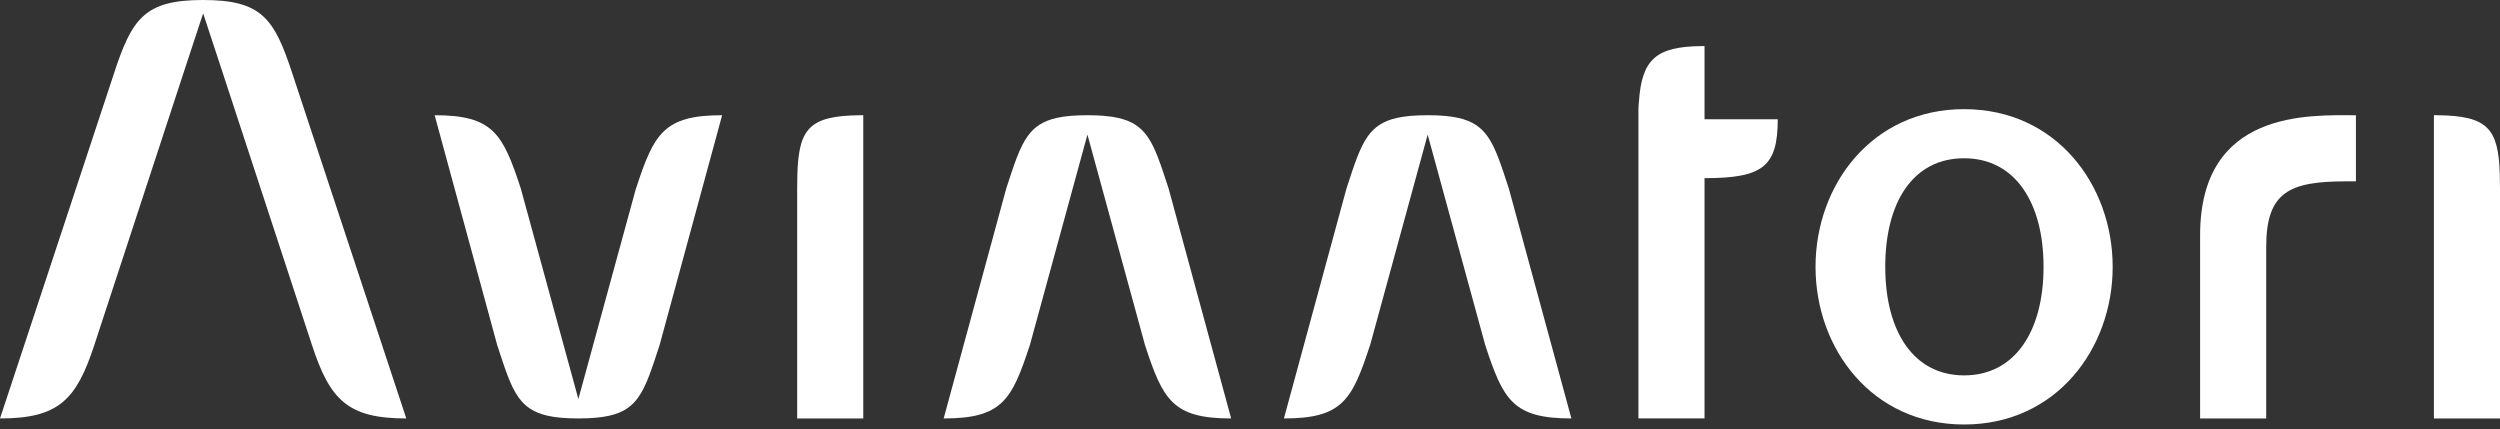 <?xml version="1.0" encoding="UTF-8"?> <svg xmlns="http://www.w3.org/2000/svg" width="169" height="29" viewBox="0 0 169 29" fill="none"><rect x="0" y="0" width="169" height="29" fill="#333333" stroke="none"/><path d="M132.774 28.696C126.542 28.696 122.73 23.572 122.73 18.038C122.73 12.503 126.542 7.379 132.774 7.379C139.004 7.379 142.817 12.503 142.817 18.038C142.817 23.572 139.004 28.696 132.774 28.696ZM132.774 25.376C136.216 25.376 138.144 22.383 138.144 18.038C138.144 13.692 136.218 10.699 132.774 10.699C129.329 10.699 127.443 13.651 127.443 18.038C127.443 22.424 129.369 25.376 132.774 25.376Z" fill="white"></path><path d="M25.831 23.337L19.755 4.949C18.541 1.25 17.692 0 13.733 0C9.773 0 8.924 1.25 7.711 4.948L1.636 23.337L0 28.287C3.96 28.287 5.158 27.037 6.372 23.337L12.401 4.949L13.733 0.903L15.064 4.949L21.093 23.337C22.307 27.037 23.507 28.287 27.465 28.287L25.83 23.337H25.831Z" fill="white"></path><path d="M42.991 12.738L40.093 23.337L39.098 26.974L38.103 23.337L35.204 12.738C33.99 9.039 33.341 7.789 29.383 7.789L30.729 12.738L33.613 23.337C34.138 24.937 34.495 26.078 35.051 26.858C35.505 27.496 36.094 27.894 37.015 28.103C37.573 28.229 38.253 28.287 39.099 28.287C39.946 28.287 40.626 28.229 41.184 28.103C42.106 27.894 42.694 27.498 43.148 26.858C43.704 26.078 44.061 24.937 44.586 23.337L47.47 12.738L48.816 7.789C44.857 7.789 44.209 9.039 42.995 12.738H42.991Z" fill="white"></path><path d="M69.617 23.337L72.516 12.738L73.511 9.101L74.506 12.738L77.404 23.337C78.619 27.037 79.268 28.287 83.226 28.287L81.879 23.337L78.996 12.738C78.47 11.138 78.113 9.997 77.557 9.217C77.104 8.579 76.515 8.182 75.594 7.972C75.036 7.847 74.356 7.789 73.509 7.789C72.662 7.789 71.982 7.847 71.425 7.972C70.503 8.182 69.915 8.578 69.461 9.217C68.905 9.997 68.548 11.138 68.023 12.738L65.139 23.337L63.792 28.287C67.752 28.287 68.4 27.037 69.614 23.337H69.617Z" fill="white"></path><path d="M92.618 23.337L95.516 12.738L96.511 9.101L97.505 12.738L100.404 23.337C101.619 27.037 102.268 28.287 106.226 28.287L104.88 23.337L101.996 12.738C101.47 11.138 101.113 9.997 100.557 9.217C100.104 8.579 99.515 8.182 98.594 7.972C98.036 7.847 97.356 7.789 96.51 7.789C95.662 7.789 94.983 7.847 94.425 7.972C93.504 8.182 92.915 8.578 92.462 9.217C91.906 9.997 91.548 11.138 91.023 12.738L88.139 23.337L86.793 28.287C90.752 28.287 91.4 27.037 92.614 23.337H92.618Z" fill="white"></path><path d="M148.727 15.907V28.288H153.195V16.686C153.195 12.956 154.793 12.259 158.607 12.259H159.261V7.79C156.15 7.79 148.727 7.381 148.727 15.907Z" fill="white"></path><path d="M115.226 8.064V3.115C115.226 3.115 115.001 3.115 114.97 3.117C111.982 3.159 110.979 3.985 110.791 6.883C110.769 7.058 110.758 7.236 110.758 7.418V28.285H115.226V12.044C119.185 12.044 120.175 11.249 120.175 8.062H115.226V8.064Z" fill="white"></path><path d="M58.192 7.789C58.165 7.789 58.139 7.789 58.114 7.79C54.712 7.828 54.001 8.688 53.902 11.772C53.892 12.073 53.889 12.395 53.889 12.738V28.287H58.357V7.789H58.192Z" fill="white"></path><path d="M164.697 7.789C164.724 7.789 164.75 7.789 164.775 7.79C168.177 7.828 168.888 8.688 168.986 11.772C168.997 12.073 169 12.395 169 12.738V28.287H164.532V12.738V7.789H164.697Z" fill="white"></path></svg> 